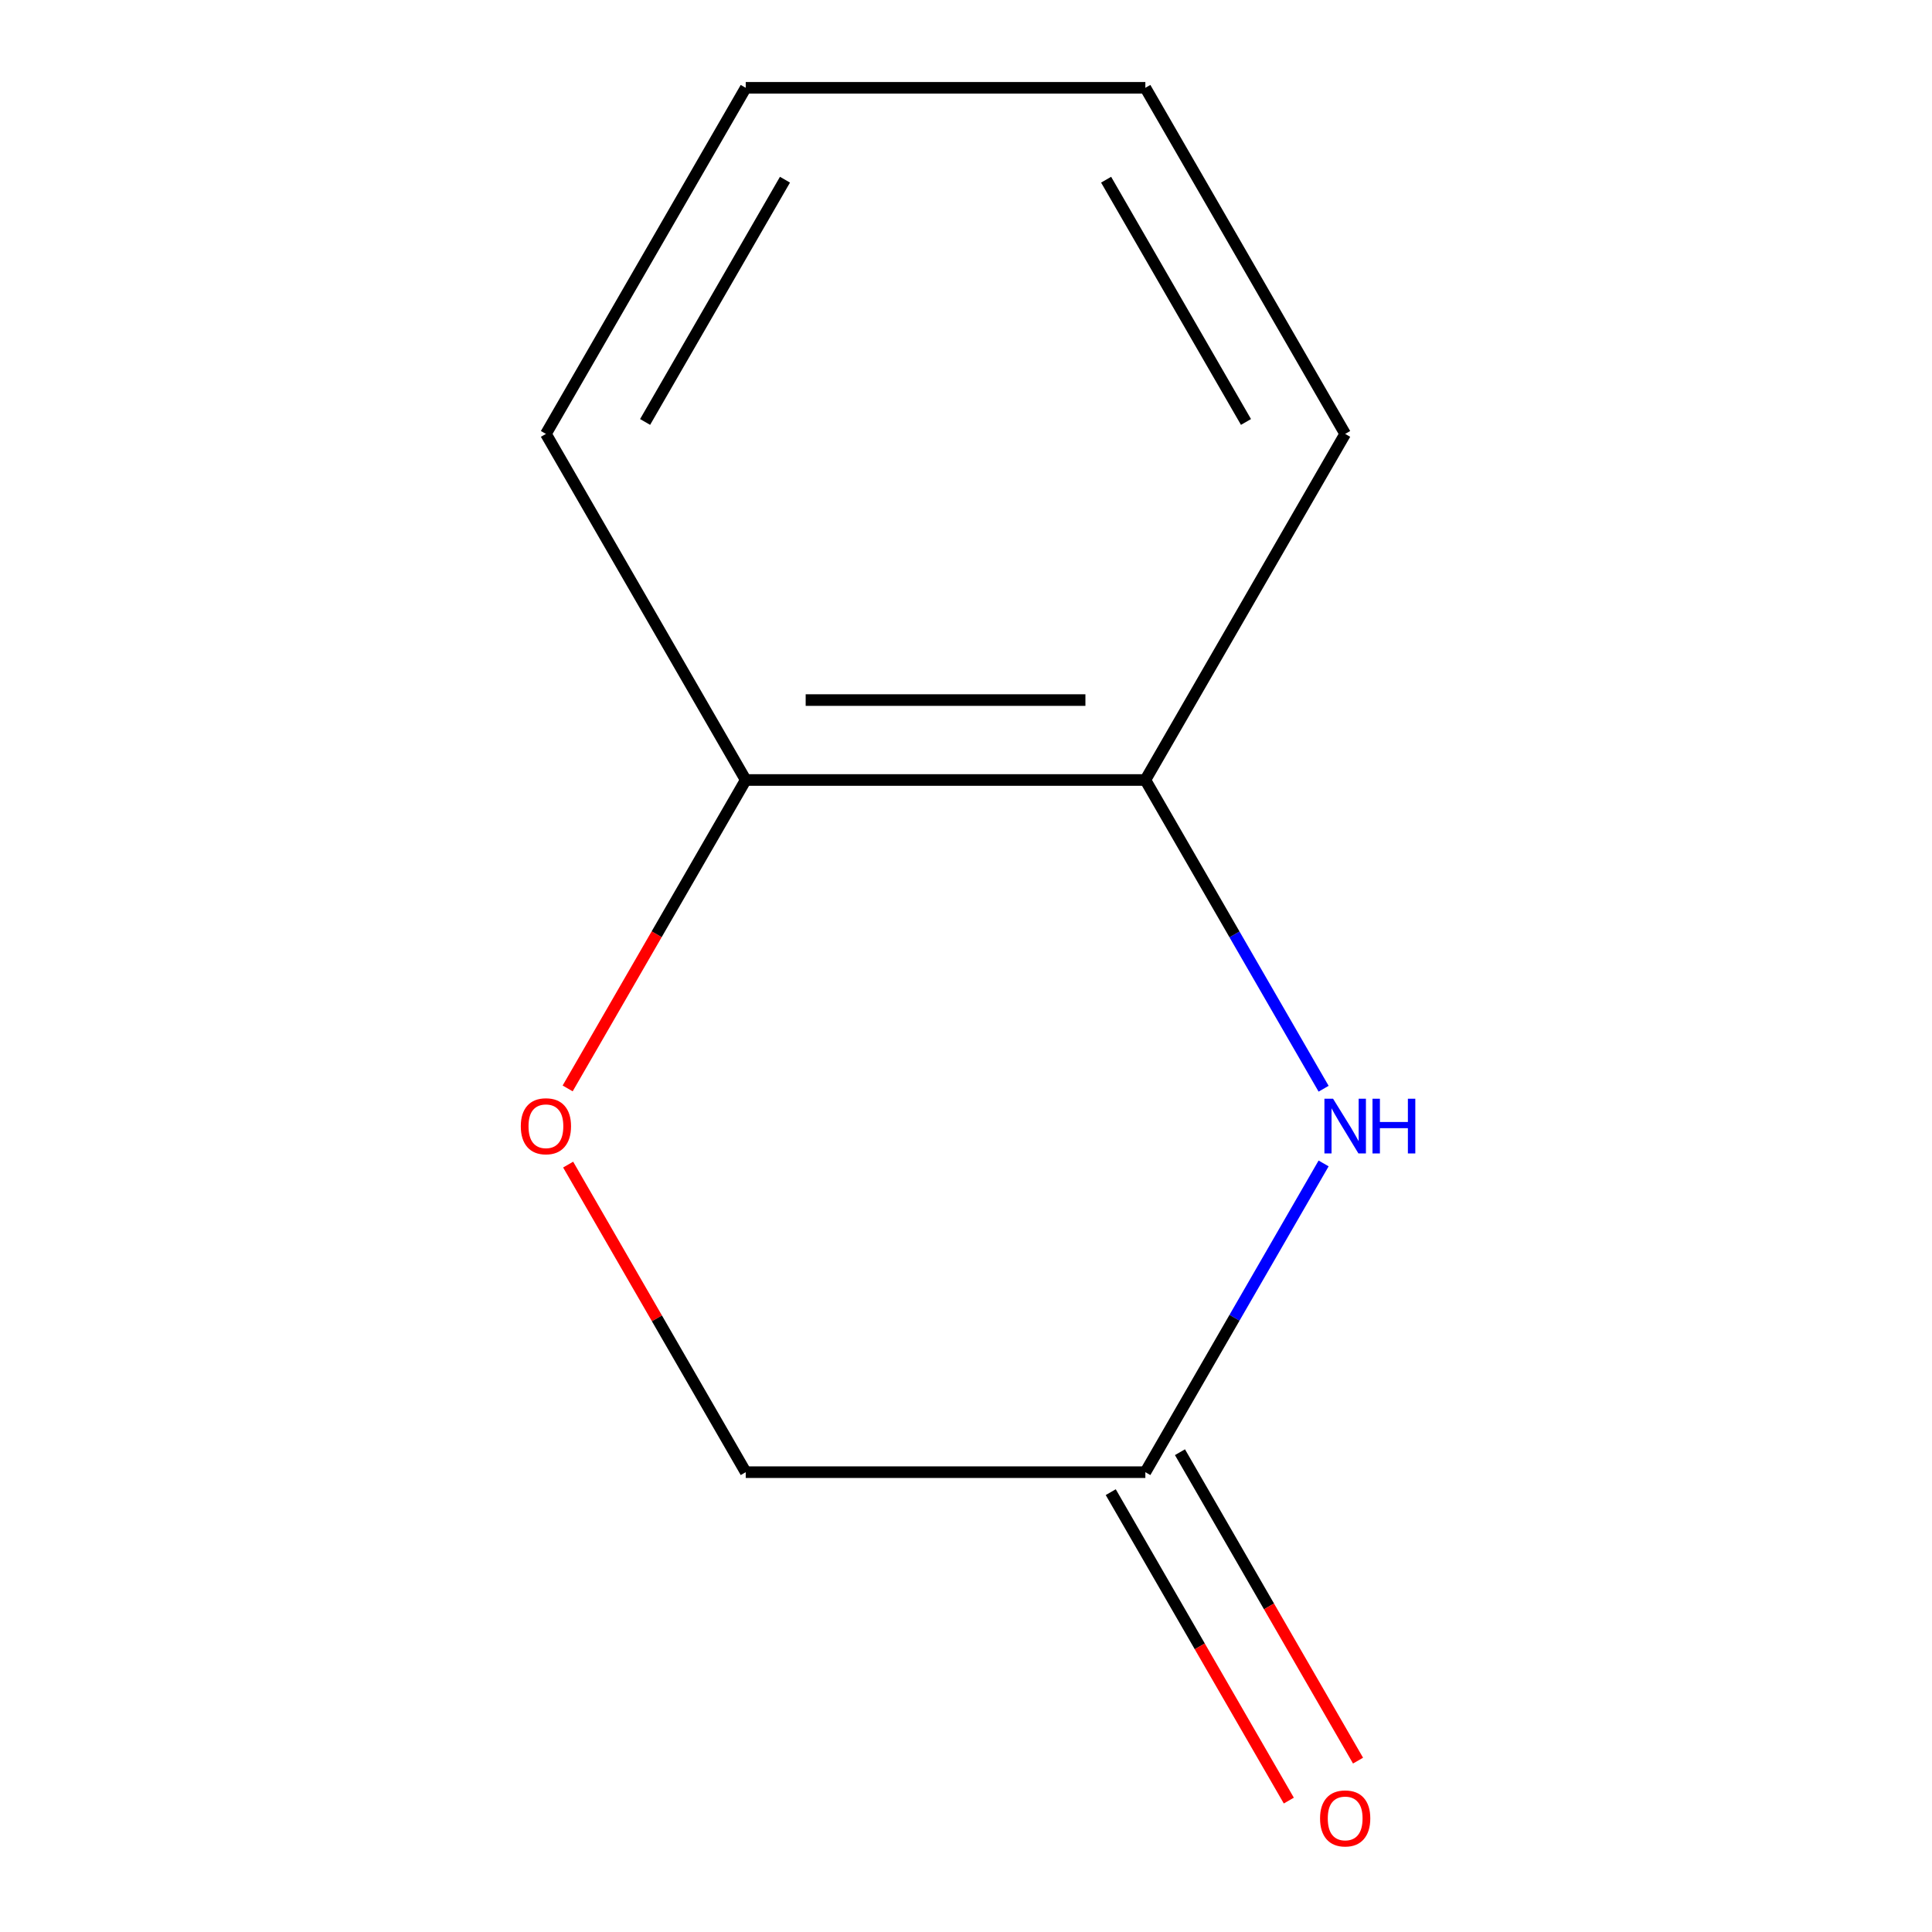<?xml version='1.0' encoding='iso-8859-1'?>
<svg version='1.1' baseProfile='full'
              xmlns='http://www.w3.org/2000/svg'
                      xmlns:rdkit='http://www.rdkit.org/xml'
                      xmlns:xlink='http://www.w3.org/1999/xlink'
                  xml:space='preserve'
width='1000px' height='1000px' viewBox='0 0 1000 1000'>
<!-- END OF HEADER -->
<rect style='opacity:1.0;fill:#FFFFFF;stroke:none' width='1000' height='1000' x='0' y='0'> </rect>
<path class='bond-0' d='M 685.098,602.191 L 638.966,682.093' style='fill:none;fill-rule:evenodd;stroke:#0000FF;stroke-width:6px;stroke-linecap:butt;stroke-linejoin:miter;stroke-opacity:1' />
<path class='bond-0' d='M 638.966,682.093 L 592.835,761.995' style='fill:none;fill-rule:evenodd;stroke:#000000;stroke-width:6px;stroke-linecap:butt;stroke-linejoin:miter;stroke-opacity:1' />
<path class='bond-2' d='M 685.098,563.529 L 638.966,483.627' style='fill:none;fill-rule:evenodd;stroke:#0000FF;stroke-width:6px;stroke-linecap:butt;stroke-linejoin:miter;stroke-opacity:1' />
<path class='bond-2' d='M 638.966,483.627 L 592.835,403.725' style='fill:none;fill-rule:evenodd;stroke:#000000;stroke-width:6px;stroke-linecap:butt;stroke-linejoin:miter;stroke-opacity:1' />
<path class='bond-4' d='M 574.922,772.337 L 621.007,852.159' style='fill:none;fill-rule:evenodd;stroke:#000000;stroke-width:6px;stroke-linecap:butt;stroke-linejoin:miter;stroke-opacity:1' />
<path class='bond-4' d='M 621.007,852.159 L 667.092,931.981' style='fill:none;fill-rule:evenodd;stroke:#FF0000;stroke-width:6px;stroke-linecap:butt;stroke-linejoin:miter;stroke-opacity:1' />
<path class='bond-4' d='M 610.749,751.653 L 656.834,831.475' style='fill:none;fill-rule:evenodd;stroke:#000000;stroke-width:6px;stroke-linecap:butt;stroke-linejoin:miter;stroke-opacity:1' />
<path class='bond-4' d='M 656.834,831.475 L 702.919,911.297' style='fill:none;fill-rule:evenodd;stroke:#FF0000;stroke-width:6px;stroke-linecap:butt;stroke-linejoin:miter;stroke-opacity:1' />
<path class='bond-5' d='M 592.835,761.995 L 385.988,761.995' style='fill:none;fill-rule:evenodd;stroke:#000000;stroke-width:6px;stroke-linecap:butt;stroke-linejoin:miter;stroke-opacity:1' />
<path class='bond-1' d='M 293.817,563.369 L 339.902,483.547' style='fill:none;fill-rule:evenodd;stroke:#FF0000;stroke-width:6px;stroke-linecap:butt;stroke-linejoin:miter;stroke-opacity:1' />
<path class='bond-1' d='M 339.902,483.547 L 385.988,403.725' style='fill:none;fill-rule:evenodd;stroke:#000000;stroke-width:6px;stroke-linecap:butt;stroke-linejoin:miter;stroke-opacity:1' />
<path class='bond-10' d='M 294.071,602.791 L 340.029,682.393' style='fill:none;fill-rule:evenodd;stroke:#FF0000;stroke-width:6px;stroke-linecap:butt;stroke-linejoin:miter;stroke-opacity:1' />
<path class='bond-10' d='M 340.029,682.393 L 385.988,761.995' style='fill:none;fill-rule:evenodd;stroke:#000000;stroke-width:6px;stroke-linecap:butt;stroke-linejoin:miter;stroke-opacity:1' />
<path class='bond-3' d='M 592.835,403.725 L 385.988,403.725' style='fill:none;fill-rule:evenodd;stroke:#000000;stroke-width:6px;stroke-linecap:butt;stroke-linejoin:miter;stroke-opacity:1' />
<path class='bond-3' d='M 561.808,362.355 L 417.015,362.355' style='fill:none;fill-rule:evenodd;stroke:#000000;stroke-width:6px;stroke-linecap:butt;stroke-linejoin:miter;stroke-opacity:1' />
<path class='bond-6' d='M 592.835,403.725 L 696.259,224.59' style='fill:none;fill-rule:evenodd;stroke:#000000;stroke-width:6px;stroke-linecap:butt;stroke-linejoin:miter;stroke-opacity:1' />
<path class='bond-7' d='M 385.988,403.725 L 282.564,224.59' style='fill:none;fill-rule:evenodd;stroke:#000000;stroke-width:6px;stroke-linecap:butt;stroke-linejoin:miter;stroke-opacity:1' />
<path class='bond-8' d='M 696.259,224.59 L 592.835,45.455' style='fill:none;fill-rule:evenodd;stroke:#000000;stroke-width:6px;stroke-linecap:butt;stroke-linejoin:miter;stroke-opacity:1' />
<path class='bond-8' d='M 644.918,218.404 L 572.522,93.01' style='fill:none;fill-rule:evenodd;stroke:#000000;stroke-width:6px;stroke-linecap:butt;stroke-linejoin:miter;stroke-opacity:1' />
<path class='bond-11' d='M 282.564,224.59 L 385.988,45.455' style='fill:none;fill-rule:evenodd;stroke:#000000;stroke-width:6px;stroke-linecap:butt;stroke-linejoin:miter;stroke-opacity:1' />
<path class='bond-11' d='M 333.905,218.404 L 406.301,93.01' style='fill:none;fill-rule:evenodd;stroke:#000000;stroke-width:6px;stroke-linecap:butt;stroke-linejoin:miter;stroke-opacity:1' />
<path class='bond-9' d='M 592.835,45.455 L 385.988,45.455' style='fill:none;fill-rule:evenodd;stroke:#000000;stroke-width:6px;stroke-linecap:butt;stroke-linejoin:miter;stroke-opacity:1' />
<path  class='atom-0' d='M 689.999 568.7
L 699.279 583.7
Q 700.199 585.18, 701.679 587.86
Q 703.159 590.54, 703.239 590.7
L 703.239 568.7
L 706.999 568.7
L 706.999 597.02
L 703.119 597.02
L 693.159 580.62
Q 691.999 578.7, 690.759 576.5
Q 689.559 574.3, 689.199 573.62
L 689.199 597.02
L 685.519 597.02
L 685.519 568.7
L 689.999 568.7
' fill='#0000FF'/>
<path  class='atom-0' d='M 710.399 568.7
L 714.239 568.7
L 714.239 580.74
L 728.719 580.74
L 728.719 568.7
L 732.559 568.7
L 732.559 597.02
L 728.719 597.02
L 728.719 583.94
L 714.239 583.94
L 714.239 597.02
L 710.399 597.02
L 710.399 568.7
' fill='#0000FF'/>
<path  class='atom-2' d='M 269.564 582.94
Q 269.564 576.14, 272.924 572.34
Q 276.284 568.54, 282.564 568.54
Q 288.844 568.54, 292.204 572.34
Q 295.564 576.14, 295.564 582.94
Q 295.564 589.82, 292.164 593.74
Q 288.764 597.62, 282.564 597.62
Q 276.324 597.62, 272.924 593.74
Q 269.564 589.86, 269.564 582.94
M 282.564 594.42
Q 286.884 594.42, 289.204 591.54
Q 291.564 588.62, 291.564 582.94
Q 291.564 577.38, 289.204 574.58
Q 286.884 571.74, 282.564 571.74
Q 278.244 571.74, 275.884 574.54
Q 273.564 577.34, 273.564 582.94
Q 273.564 588.66, 275.884 591.54
Q 278.244 594.42, 282.564 594.42
' fill='#FF0000'/>
<path  class='atom-5' d='M 683.259 941.21
Q 683.259 934.41, 686.619 930.61
Q 689.979 926.81, 696.259 926.81
Q 702.539 926.81, 705.899 930.61
Q 709.259 934.41, 709.259 941.21
Q 709.259 948.09, 705.859 952.01
Q 702.459 955.89, 696.259 955.89
Q 690.019 955.89, 686.619 952.01
Q 683.259 948.13, 683.259 941.21
M 696.259 952.69
Q 700.579 952.69, 702.899 949.81
Q 705.259 946.89, 705.259 941.21
Q 705.259 935.65, 702.899 932.85
Q 700.579 930.01, 696.259 930.01
Q 691.939 930.01, 689.579 932.81
Q 687.259 935.61, 687.259 941.21
Q 687.259 946.93, 689.579 949.81
Q 691.939 952.69, 696.259 952.69
' fill='#FF0000'/>
</svg>
